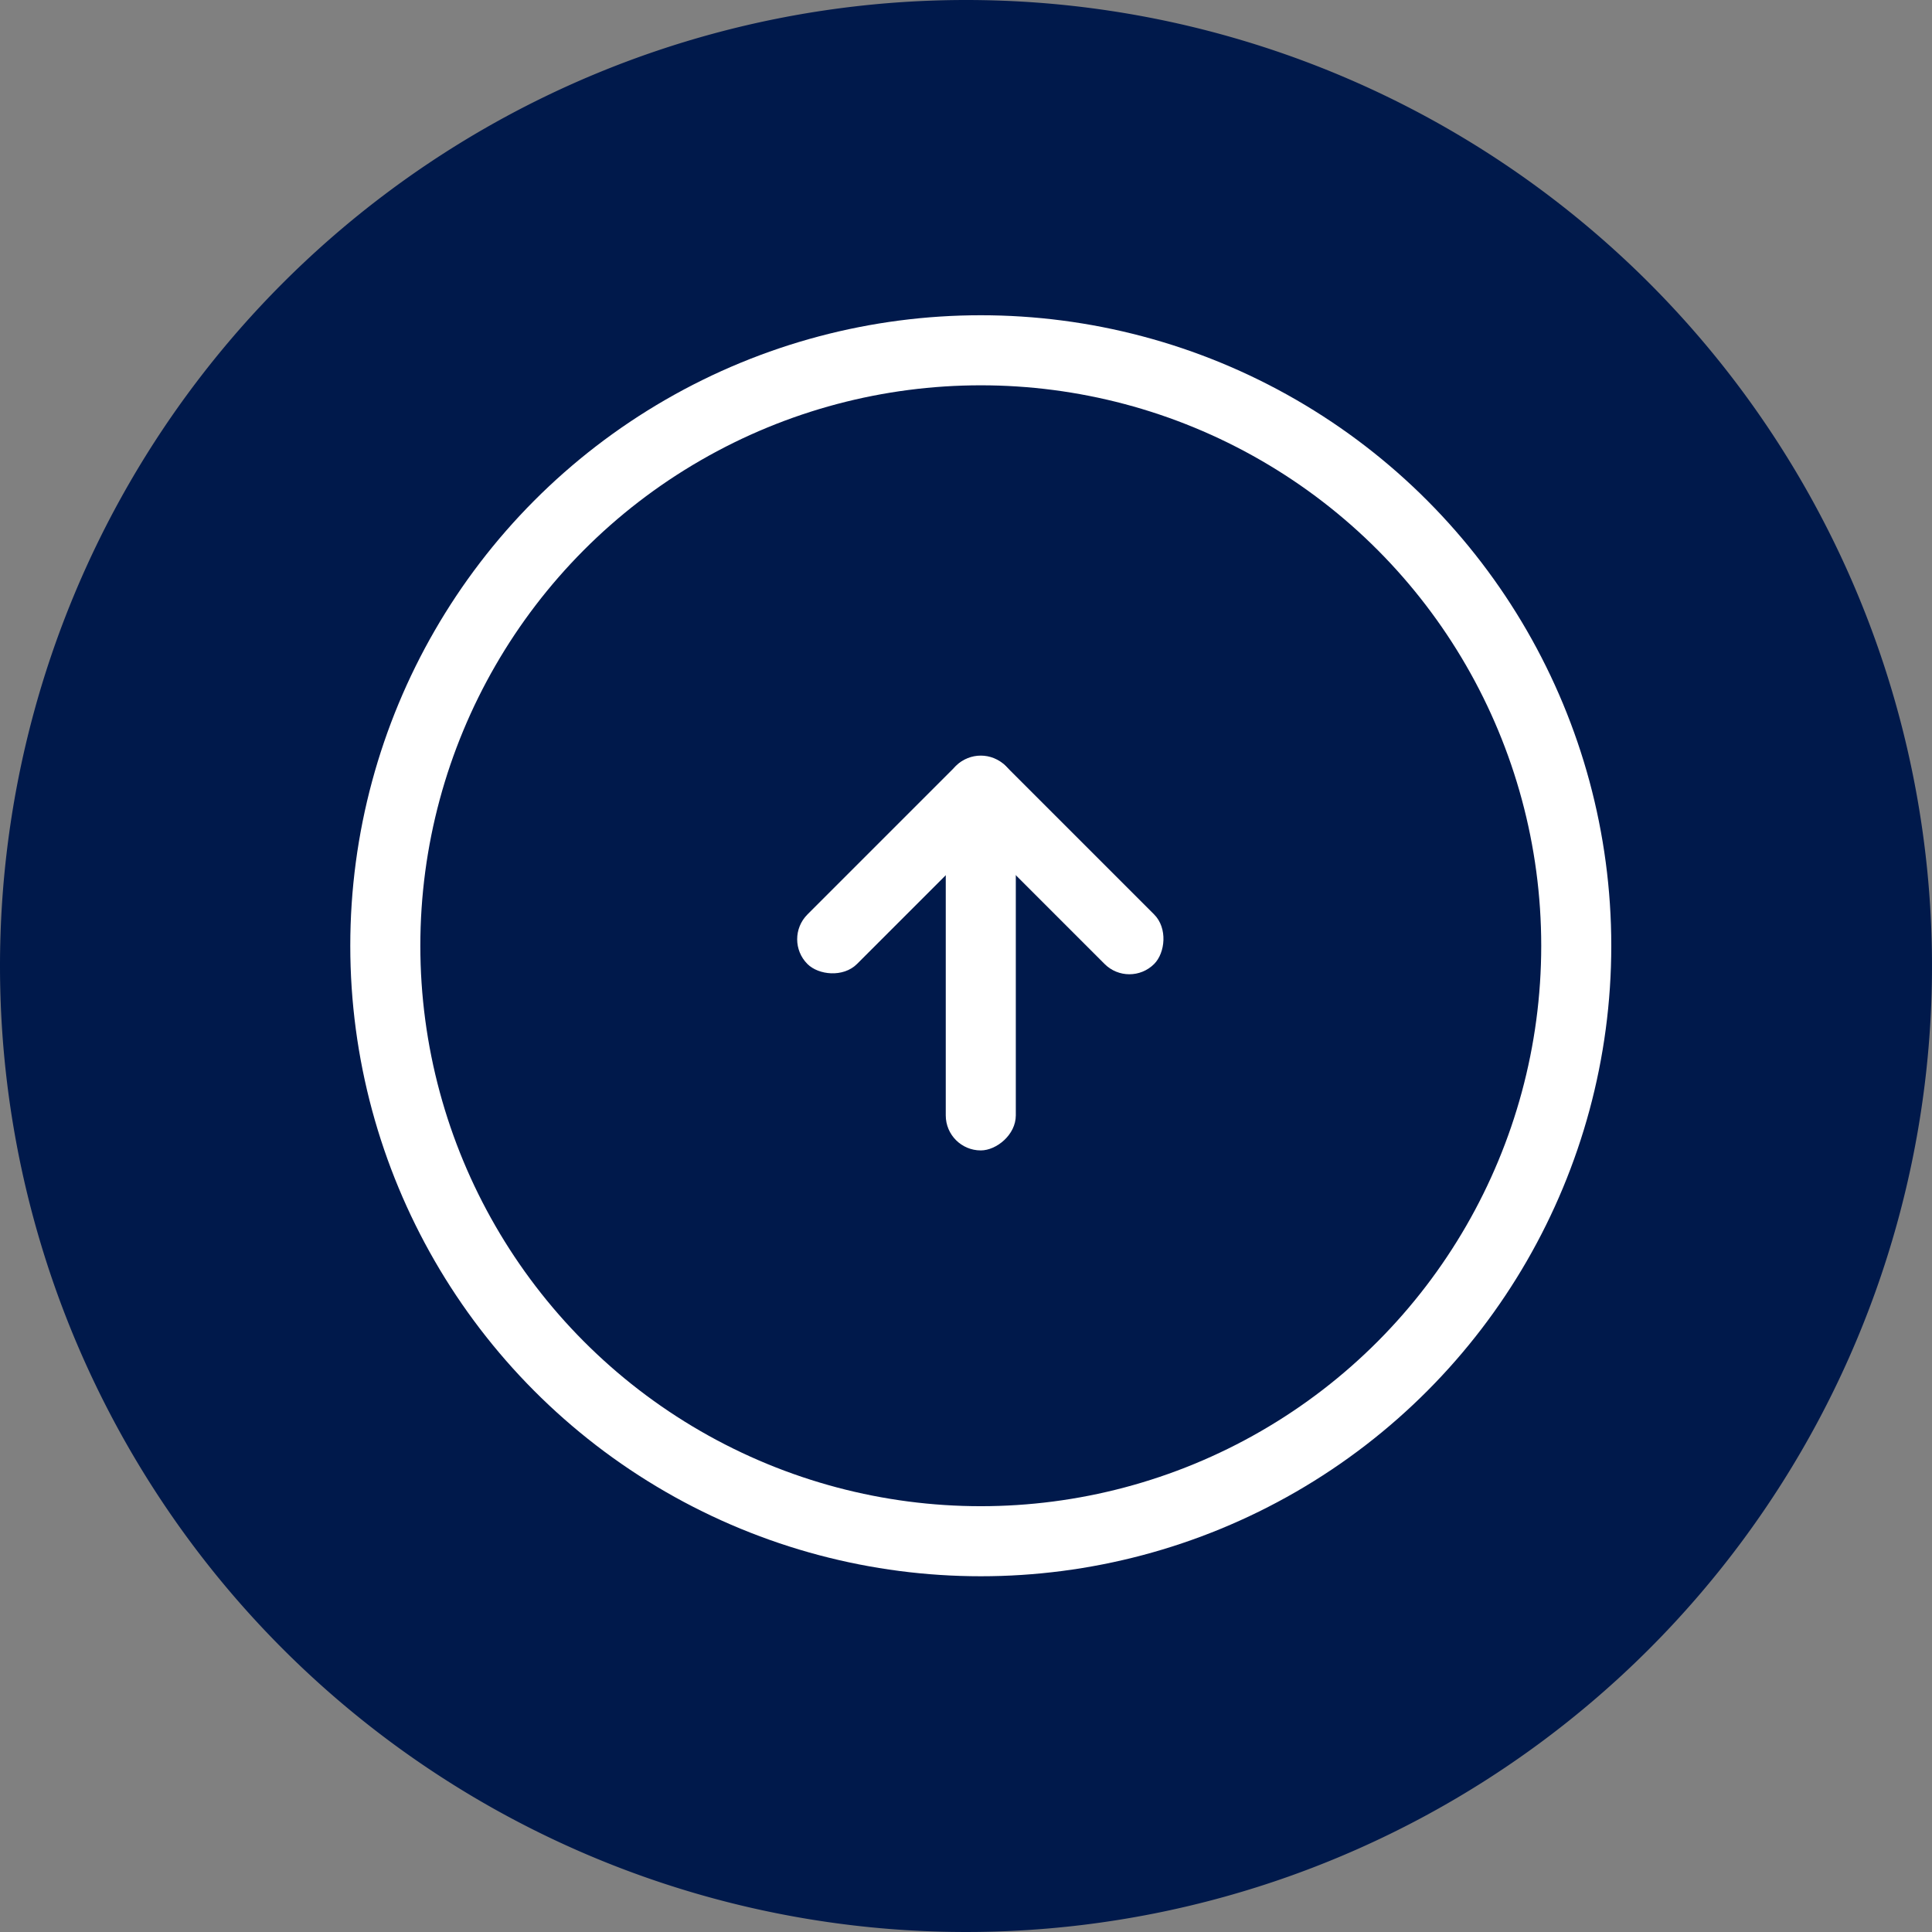 <svg id="组件_35_1" data-name="组件 35 – 1" xmlns="http://www.w3.org/2000/svg" width="55.156" height="55.156" viewBox="0 0 55.156 55.156">
  <rect x="0" y="0" width="55.156" height="55.156" fill="#808080" stroke="none"/>
  <path id="路径_92" data-name="路径 92" d="M27.578,0A27.578,27.578,0,1,1,0,27.578,27.578,27.578,0,0,1,27.578,0Z" fill="#00194b"/>
  <g id="椭圆_4" data-name="椭圆 4" transform="translate(10 9)" fill="none" stroke="#fff" stroke-width="2">
    <circle cx="18" cy="18" r="18" stroke="none"/>
    <circle cx="18" cy="18" r="17" fill="none"/>
  </g>
  <g id="组_2020" data-name="组 2020" transform="translate(0.422 -0.525)">
    <rect id="矩形_533" data-name="矩形 533" width="8.999" height="2" rx="1" transform="translate(28.578 24.369) rotate(90)" fill="#fff"/>
    <g id="组件_40_1" data-name="组件 40 – 1" transform="translate(21.922 21.683)">
      <rect id="矩形_531" data-name="矩形 531" width="7.999" height="2" rx="1" transform="translate(0 5.656) rotate(-45)" fill="#fff"/>
      <rect id="矩形_532" data-name="矩形 532" width="7.999" height="2" rx="1" transform="translate(9.898 7.07) rotate(-135)" fill="#fff"/>
    </g>
  </g>
</svg>
